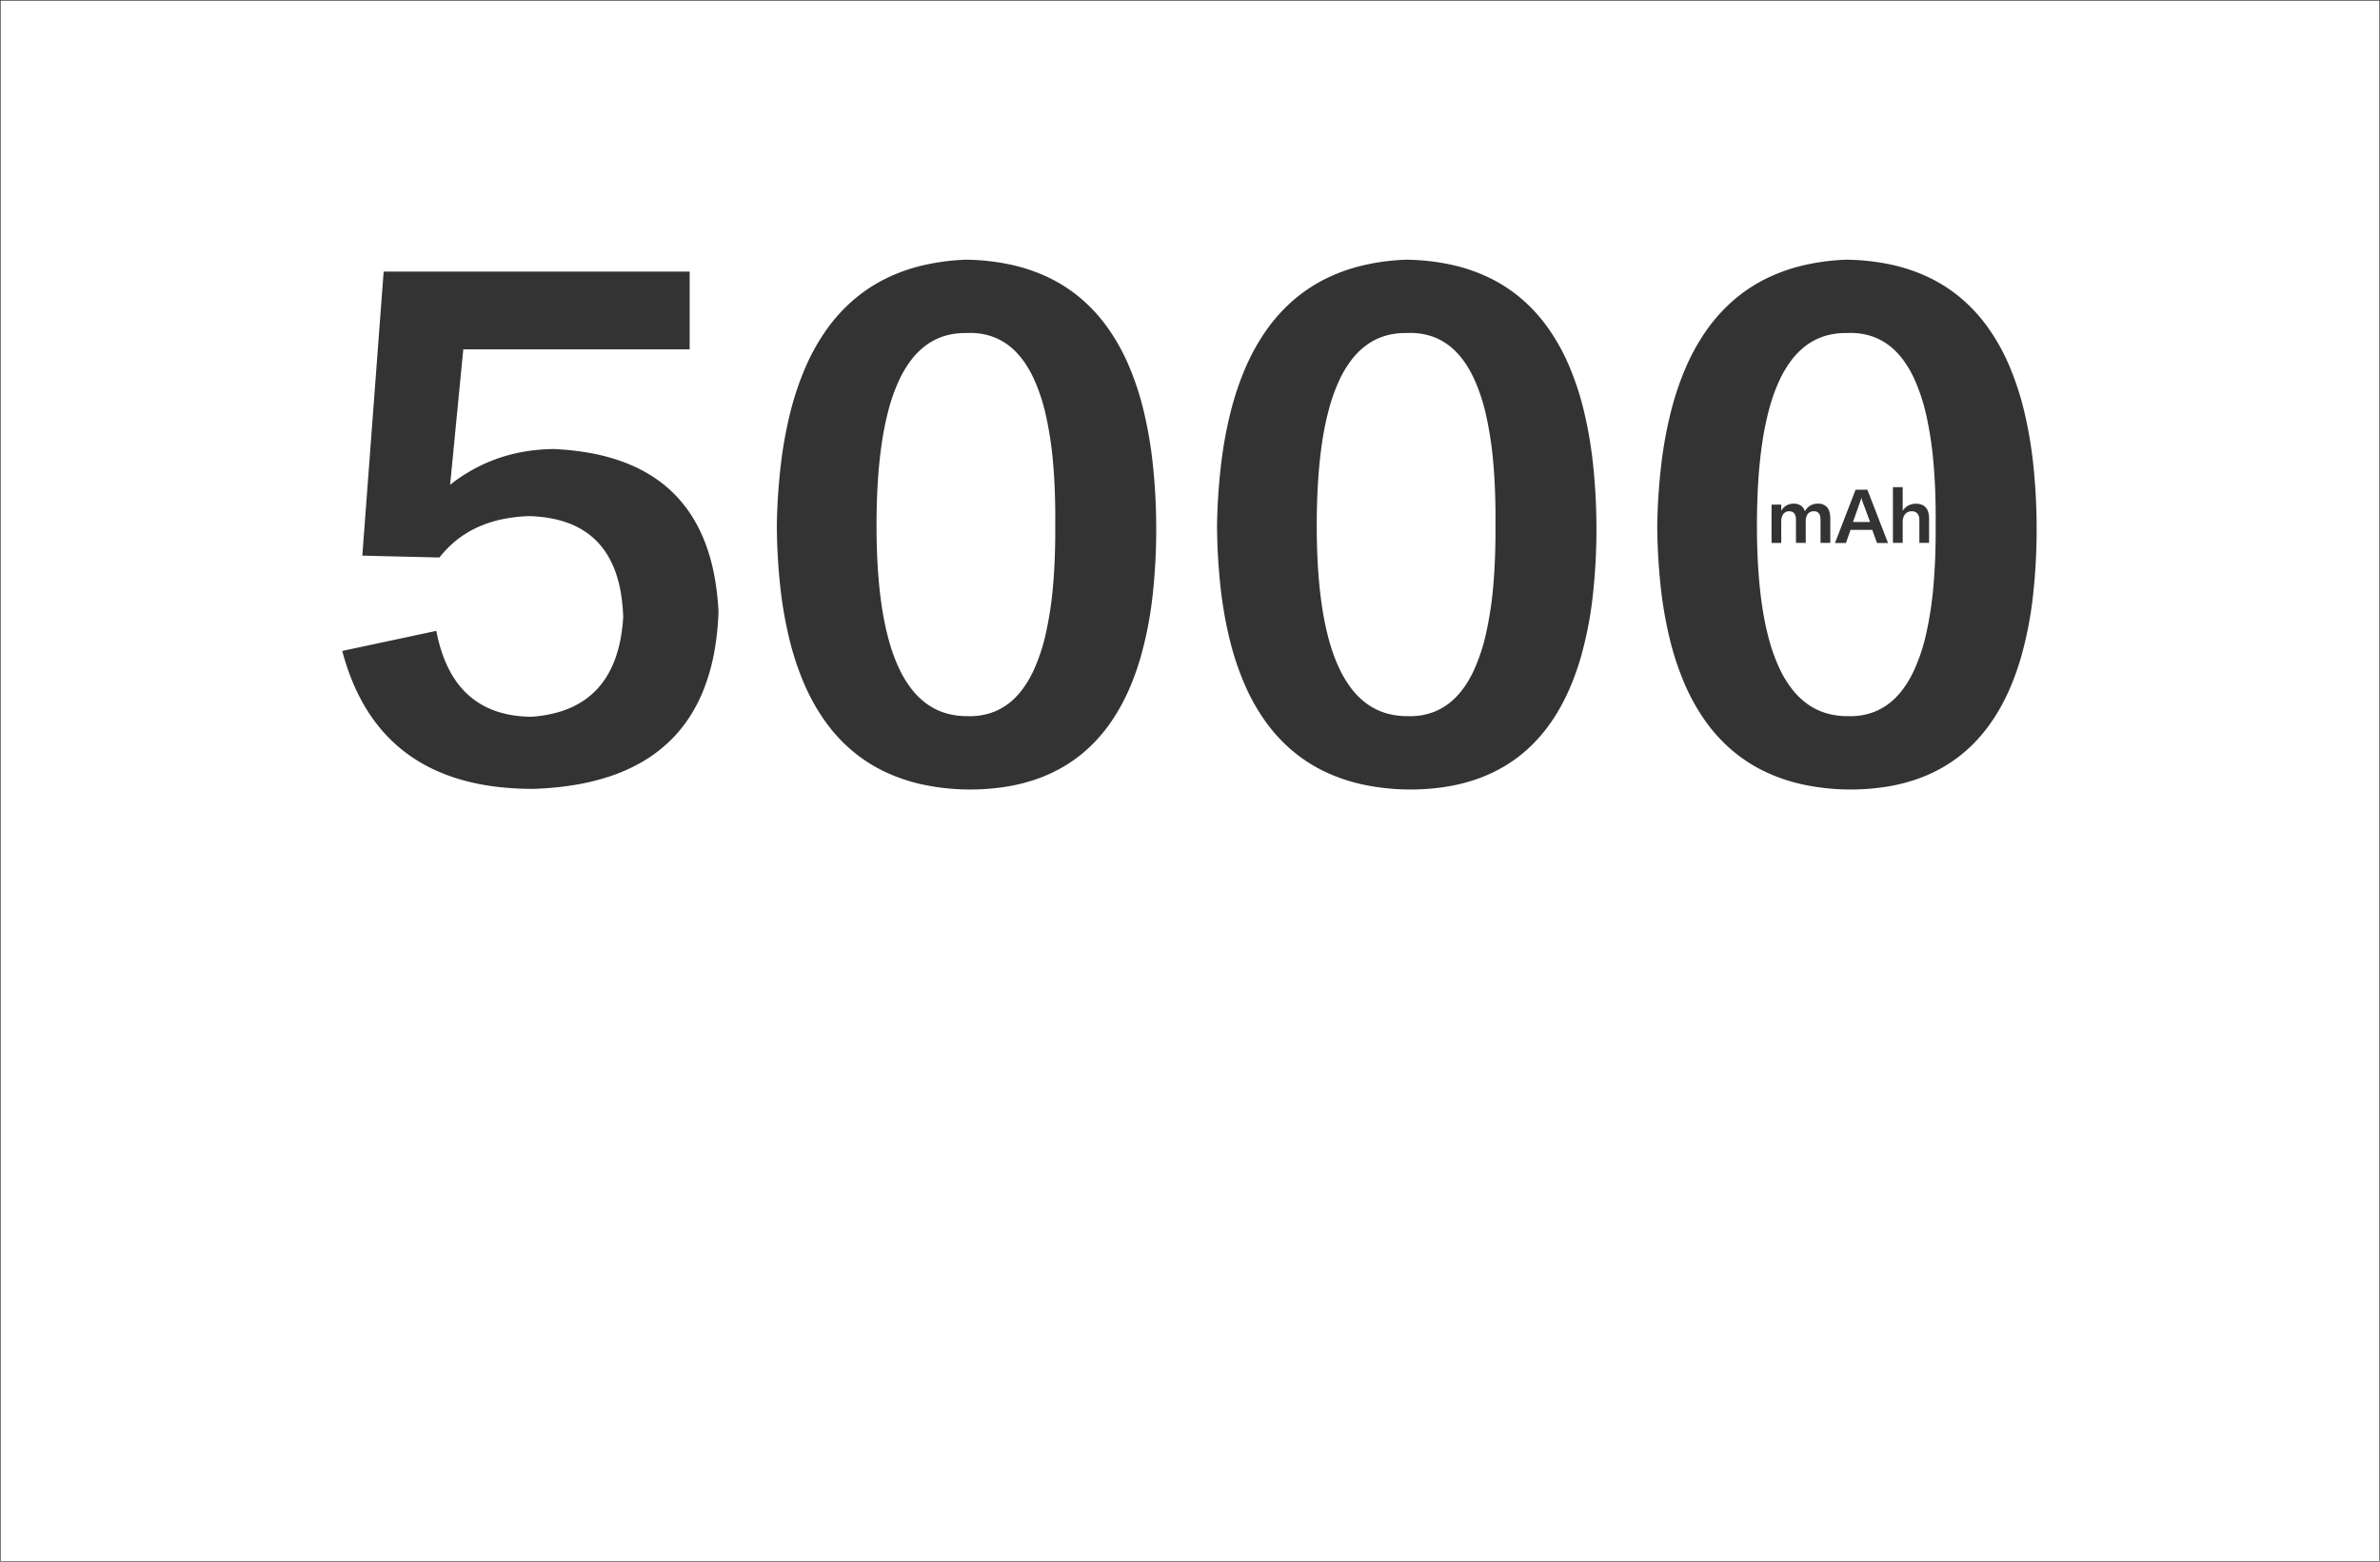 <svg xmlns="http://www.w3.org/2000/svg" width="1920" height="1260" viewBox="0 0 1920 1260">
  <rect x="0" y="0" width="1920" height="1260" fill="#333333" stroke="none"/>
  <defs>
    <style>
      .cls-1 {
        fill: #fff;
        stroke: rgba(112,112,112,0);
      }
    </style>
  </defs>
  <path id="减去_1" data-name="减去 1" class="cls-1" d="M2802,1259H883V0H2802V1259ZM2372.213,209.028a181.658,181.658,0,0,0-34.922,4.561,140.273,140.273,0,0,0-30.4,10.9,125.313,125.313,0,0,0-25.879,17.239,134.137,134.137,0,0,0-21.358,23.579,168.315,168.315,0,0,0-16.836,29.918,233.243,233.243,0,0,0-12.315,36.257,337.179,337.179,0,0,0-7.794,42.6,489.7,489.7,0,0,0-3.272,48.936,486.734,486.734,0,0,0,2.727,49.371,332.1,332.1,0,0,0,7.422,42.889,227.74,227.74,0,0,0,12.117,36.408,163.229,163.229,0,0,0,16.813,29.926,130.172,130.172,0,0,0,21.508,23.444,122.963,122.963,0,0,0,26.2,16.963,140.3,140.3,0,0,0,30.9,10.481,185.345,185.345,0,0,0,35.594,4c.752.006,1.453.01,2.143.01a185.657,185.657,0,0,0,29.8-2.3,143.218,143.218,0,0,0,26.521-6.9,121.434,121.434,0,0,0,23.239-11.5,117.467,117.467,0,0,0,19.958-16.1,127.59,127.59,0,0,0,12.108-14.131,146.224,146.224,0,0,0,10.473-16.422,175.27,175.27,0,0,0,8.84-18.713,216.339,216.339,0,0,0,7.206-21,305.092,305.092,0,0,0,9.51-48.878,484.735,484.735,0,0,0,2.974-58.041,490.661,490.661,0,0,0-2.838-49.482,334.546,334.546,0,0,0-7.5-42.968A228.965,228.965,0,0,0,2502.99,293.6a163.706,163.706,0,0,0-16.828-29.942,130.029,130.029,0,0,0-21.492-23.428,122.309,122.309,0,0,0-26.156-16.915,139.166,139.166,0,0,0-30.819-10.4A183.617,183.617,0,0,0,2372.213,209.028Zm-355.128,0a181.658,181.658,0,0,0-34.922,4.561,140.272,140.272,0,0,0-30.4,10.9,125.3,125.3,0,0,0-25.879,17.239,134.136,134.136,0,0,0-21.358,23.579,168.331,168.331,0,0,0-16.836,29.918,233.243,233.243,0,0,0-12.315,36.257,337.123,337.123,0,0,0-7.794,42.6,489.6,489.6,0,0,0-3.272,48.936,486.755,486.755,0,0,0,2.727,49.371,332.058,332.058,0,0,0,7.422,42.889,227.74,227.74,0,0,0,12.117,36.408,163.234,163.234,0,0,0,16.812,29.926,130.161,130.161,0,0,0,21.508,23.444,122.967,122.967,0,0,0,26.2,16.963A140.309,140.309,0,0,0,1982,632.5a185.336,185.336,0,0,0,35.593,4c.752.006,1.453.01,2.143.01a185.661,185.661,0,0,0,29.8-2.3,143.231,143.231,0,0,0,26.521-6.9,121.436,121.436,0,0,0,23.24-11.5,117.481,117.481,0,0,0,19.958-16.1,127.614,127.614,0,0,0,12.108-14.131,146.207,146.207,0,0,0,10.474-16.422,175.261,175.261,0,0,0,8.84-18.713,216.536,216.536,0,0,0,7.206-21,305.13,305.13,0,0,0,9.51-48.878,484.746,484.746,0,0,0,2.974-58.04,490.525,490.525,0,0,0-2.838-49.482,334.551,334.551,0,0,0-7.5-42.968,229.014,229.014,0,0,0-12.165-36.455,163.707,163.707,0,0,0-16.828-29.942,130,130,0,0,0-21.492-23.428,122.327,122.327,0,0,0-26.156-16.915,139.165,139.165,0,0,0-30.819-10.4A183.614,183.614,0,0,0,2017.084,209.028Zm-355.127,0a181.658,181.658,0,0,0-34.922,4.561,140.26,140.26,0,0,0-30.4,10.9,125.293,125.293,0,0,0-25.879,17.239,134.141,134.141,0,0,0-21.358,23.579,168.331,168.331,0,0,0-16.836,29.918,233.3,233.3,0,0,0-12.315,36.257,337.134,337.134,0,0,0-7.794,42.6,489.668,489.668,0,0,0-3.272,48.936,486.718,486.718,0,0,0,2.727,49.371,332.17,332.17,0,0,0,7.423,42.889,227.642,227.642,0,0,0,12.118,36.408,163.2,163.2,0,0,0,16.812,29.926,130.179,130.179,0,0,0,21.508,23.444,122.97,122.97,0,0,0,26.2,16.963,140.309,140.309,0,0,0,30.9,10.481,185.356,185.356,0,0,0,35.594,4c.752.006,1.453.01,2.143.01a185.653,185.653,0,0,0,29.8-2.3,143.206,143.206,0,0,0,26.521-6.9,121.424,121.424,0,0,0,23.239-11.5,117.477,117.477,0,0,0,19.958-16.1,127.573,127.573,0,0,0,12.108-14.131,146.32,146.32,0,0,0,10.474-16.422,175.386,175.386,0,0,0,8.84-18.713,216.471,216.471,0,0,0,7.206-21,305.149,305.149,0,0,0,9.51-48.878,484.745,484.745,0,0,0,2.974-58.041,490.585,490.585,0,0,0-2.837-49.482,334.63,334.63,0,0,0-7.5-42.968,229.03,229.03,0,0,0-12.165-36.455,163.72,163.72,0,0,0-16.829-29.942,130.012,130.012,0,0,0-21.492-23.428,122.323,122.323,0,0,0-26.156-16.915,139.157,139.157,0,0,0-30.819-10.4A183.62,183.62,0,0,0,1661.957,209.028Zm-427.469,299.48L1158.606,524.7a194.036,194.036,0,0,0,8.821,26.085,154.17,154.17,0,0,0,11.794,22.607,131.3,131.3,0,0,0,14.766,19.129,123.212,123.212,0,0,0,17.737,15.651,129,129,0,0,0,20.71,12.173,149.263,149.263,0,0,0,23.681,8.695,186.2,186.2,0,0,0,26.653,5.217,242.791,242.791,0,0,0,29.626,1.739,256.469,256.469,0,0,0,33.989-3.225,183.672,183.672,0,0,0,29.626-7.4,138.53,138.53,0,0,0,25.263-11.572,115.8,115.8,0,0,0,20.9-15.745,112.158,112.158,0,0,0,16.536-19.919,127.061,127.061,0,0,0,12.173-24.093,162.741,162.741,0,0,0,7.81-28.266,223.89,223.89,0,0,0,3.446-32.44,213.4,213.4,0,0,0-3.407-29.61,155.749,155.749,0,0,0-7.185-25.848,121.08,121.08,0,0,0-10.964-22.085,103.9,103.9,0,0,0-33.261-32.882,122.814,122.814,0,0,0-22.3-10.8,158.954,158.954,0,0,0-26.077-7.035,218.377,218.377,0,0,0-29.855-3.272,149.986,149.986,0,0,0-23.049,1.992,133.941,133.941,0,0,0-21.595,5.47,129.71,129.71,0,0,0-20.14,8.948,136.9,136.9,0,0,0-18.686,12.425l10.624-109.269h182.622v-62.73H1191.995l-17.2,229.164,62.223,1.517a83.434,83.434,0,0,1,13.817-14.038,81.716,81.716,0,0,1,16.663-10.244,94.589,94.589,0,0,1,19.508-6.45,124.214,124.214,0,0,1,22.353-2.656,114.827,114.827,0,0,1,17.232,1.715,83.629,83.629,0,0,1,15.019,4.134,65.954,65.954,0,0,1,12.805,6.553,59.271,59.271,0,0,1,10.592,8.971,62.651,62.651,0,0,1,8.379,11.39,76.568,76.568,0,0,1,6.166,13.809,103.073,103.073,0,0,1,3.952,16.228,145.14,145.14,0,0,1,1.739,18.647,141.235,141.235,0,0,1-2.15,17.745,103.179,103.179,0,0,1-4.174,15.548,78.941,78.941,0,0,1-6.2,13.35,65.92,65.92,0,0,1-8.22,11.153,62.465,62.465,0,0,1-10.244,8.955,68.1,68.1,0,0,1-12.267,6.758,83.6,83.6,0,0,1-14.291,4.561,110.854,110.854,0,0,1-16.315,2.363,103.052,103.052,0,0,1-15.145-1.193,80.114,80.114,0,0,1-13.564-3.328,67.235,67.235,0,0,1-11.983-5.462,62.921,62.921,0,0,1-10.4-7.6,66.689,66.689,0,0,1-8.821-9.73,78.988,78.988,0,0,1-7.24-11.865,101.23,101.23,0,0,1-5.66-14,135.394,135.394,0,0,1-4.079-16.133Zm1140.525,68.84H2375c-.756,0-1.525-.014-2.286-.04a59.131,59.131,0,0,1-17.074-2.4,51.521,51.521,0,0,1-14.8-7.209,60.274,60.274,0,0,1-12.521-12.014,87.856,87.856,0,0,1-10.244-16.82,140.531,140.531,0,0,1-7.968-21.626,226.867,226.867,0,0,1-5.691-26.432c-1.51-9.564-2.659-20.074-3.415-31.238s-1.138-23.291-1.138-36.044c0-12.88.375-25.127,1.116-36.4s1.866-21.884,3.347-31.547a235.05,235.05,0,0,1,5.578-26.694,144.7,144.7,0,0,1,7.81-21.841,89.239,89.239,0,0,1,10.042-16.988,59.873,59.873,0,0,1,12.273-12.134,49.891,49.891,0,0,1,14.5-7.281,56.367,56.367,0,0,1,16.736-2.427h.008c.332,0,.635,0,.927.006,1.062-.051,2.126-.077,3.163-.077a52.763,52.763,0,0,1,20.09,3.758,50.131,50.131,0,0,1,16.624,11.275,65.872,65.872,0,0,1,7.714,9.477,89.369,89.369,0,0,1,6.651,11.781,149.248,149.248,0,0,1,10.115,30.477,290.906,290.906,0,0,1,5.864,39.7c1.241,14.7,1.783,31.159,1.614,48.916.113,17.534-.477,33.789-1.754,48.313a286.94,286.94,0,0,1-5.946,39.233,148,148,0,0,1-10.138,30.153,89.156,89.156,0,0,1-6.642,11.672,65.992,65.992,0,0,1-7.689,9.4,50.378,50.378,0,0,1-16.695,11.29A53.107,53.107,0,0,1,2375.013,577.348ZM2375.392,427h17.5l3.837,10.616h8.883l-16.662-42.993h-9.512l-16.61,42.993h8.83L2375.391,427Zm-63.753-20.341V437.56h7.831V419.9a10.089,10.089,0,0,1,1.722-5.755,5.726,5.726,0,0,1,4.428-2.128q.122,0,.242,0a5.117,5.117,0,0,1,3.815,1.387c1.167,1.192,1.729,3.184,1.671,5.921v18.186h7.883V419.743a9.531,9.531,0,0,1,1.736-5.69,5.867,5.867,0,0,1,4.573-2.036c.127-.006.254-.009.378-.009a4.8,4.8,0,0,1,3.591,1.329c1.176,1.209,1.733,3.276,1.654,6.143v18.028h7.884V418.114c.02-4.461-.986-7.744-2.99-9.756a9.5,9.5,0,0,0-7.013-2.49h-.088a12.186,12.186,0,0,0-6.163,1.6,11.4,11.4,0,0,0-4.192,4.6,8.879,8.879,0,0,0-3.324-4.652,10.067,10.067,0,0,0-5.769-1.55,12.024,12.024,0,0,0-5.926,1.511,11.191,11.191,0,0,0-4.113,4.322v-5.045Zm113.038,5.362a5.949,5.949,0,0,1,4.4,1.555c1.228,1.237,1.841,3.243,1.822,5.961v17.975h7.833V418.324c.054-4.37-.945-7.624-2.969-9.674-1.79-1.812-4.429-2.731-7.844-2.731l-.278,0a13.123,13.123,0,0,0-5.86,1.59,12.632,12.632,0,0,0-4.336,4.139V392.569h-7.885v44.939h7.885V420.269a9.792,9.792,0,0,1,2-6.005,7.01,7.01,0,0,1,5.15-2.246ZM2019.885,577.348h-.009c-.756,0-1.525-.014-2.286-.04a59.13,59.13,0,0,1-17.073-2.4,51.517,51.517,0,0,1-14.8-7.209,60.277,60.277,0,0,1-12.521-12.014,87.882,87.882,0,0,1-10.244-16.82,140.551,140.551,0,0,1-7.967-21.626A226.819,226.819,0,0,1,1949.3,490.8c-1.51-9.567-2.659-20.077-3.414-31.238s-1.138-23.29-1.138-36.044c0-12.88.375-25.127,1.116-36.4s1.867-21.886,3.347-31.547a234.982,234.982,0,0,1,5.579-26.694,144.675,144.675,0,0,1,7.81-21.841,89.233,89.233,0,0,1,10.042-16.988,59.873,59.873,0,0,1,12.273-12.134,49.889,49.889,0,0,1,14.5-7.281,56.369,56.369,0,0,1,16.736-2.427h.007c.331,0,.634,0,.927.006,1.062-.051,2.126-.077,3.164-.077a52.767,52.767,0,0,1,20.091,3.758,50.132,50.132,0,0,1,16.624,11.275,65.9,65.9,0,0,1,7.714,9.477,89.423,89.423,0,0,1,6.652,11.781,149.311,149.311,0,0,1,10.114,30.478,290.91,290.91,0,0,1,5.864,39.7c1.24,14.7,1.783,31.155,1.614,48.916.114,17.537-.476,33.791-1.753,48.312a286.956,286.956,0,0,1-5.945,39.233,148.015,148.015,0,0,1-10.138,30.154,89.174,89.174,0,0,1-6.641,11.672,66.007,66.007,0,0,1-7.689,9.4,50.379,50.379,0,0,1-16.7,11.291A53.1,53.1,0,0,1,2019.885,577.348Zm-355.128,0h-.009c-.756,0-1.525-.014-2.285-.04a59.125,59.125,0,0,1-17.074-2.4,51.508,51.508,0,0,1-14.8-7.209,60.253,60.253,0,0,1-12.521-12.014,87.832,87.832,0,0,1-10.244-16.82,140.56,140.56,0,0,1-7.967-21.626,226.619,226.619,0,0,1-5.691-26.432c-1.51-9.567-2.659-20.077-3.415-31.238s-1.138-23.29-1.138-36.044c0-12.88.375-25.127,1.116-36.4s1.866-21.886,3.347-31.547a235.121,235.121,0,0,1,5.578-26.694,144.722,144.722,0,0,1,7.81-21.841,89.253,89.253,0,0,1,10.042-16.988,59.861,59.861,0,0,1,12.273-12.134,49.883,49.883,0,0,1,14.5-7.281,56.37,56.37,0,0,1,16.736-2.427h.008c.331,0,.635,0,.927.006,1.061-.051,2.125-.077,3.164-.077a52.76,52.76,0,0,1,20.09,3.758,50.137,50.137,0,0,1,16.624,11.275,65.9,65.9,0,0,1,7.714,9.477,89.357,89.357,0,0,1,6.652,11.781,149.279,149.279,0,0,1,10.114,30.478,290.961,290.961,0,0,1,5.864,39.7c1.24,14.7,1.783,31.157,1.614,48.916.114,17.536-.476,33.791-1.754,48.312a286.909,286.909,0,0,1-5.945,39.233,148.021,148.021,0,0,1-10.138,30.154,89.159,89.159,0,0,1-6.641,11.672,66,66,0,0,1-7.69,9.4,50.371,50.371,0,0,1-16.695,11.291A53.1,53.1,0,0,1,1664.757,577.348Zm726.4-156.659h-13.823c3.181-8.978,5.4-15.251,5.519-15.61.037-.145.128-.418.264-.788.522-1.534.84-2.542.945-3h.105a26.8,26.8,0,0,0,.788,2.628l.007.02.2.61.158.472c.138.31,2.046,5.433,5.833,15.662Z" transform="translate(-882.5 0.5)"/>
</svg>
